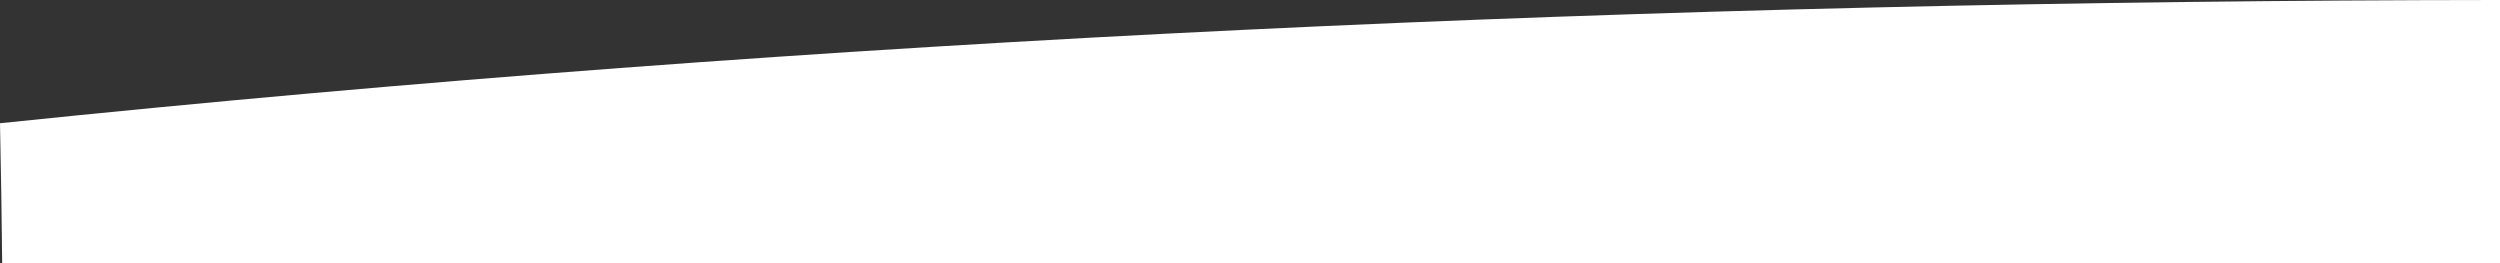 <svg height="30" viewBox="0 0 285 30" width="285" xmlns="http://www.w3.org/2000/svg" xmlns:xlink="http://www.w3.org/1999/xlink"><rect x="0" y="0" width="285" height="30" fill="#333333" stroke="none"/><clipPath id="a"><path d="m0 0h285v30h-285z"/></clipPath><g clip-path="url(#a)"><path d="m285 30v-30c-95.654.082-190.984 4.295-285 14.05q.168 7.975.249 15.95z" fill="#fff" transform="translate(0 -.001)"/></g></svg>